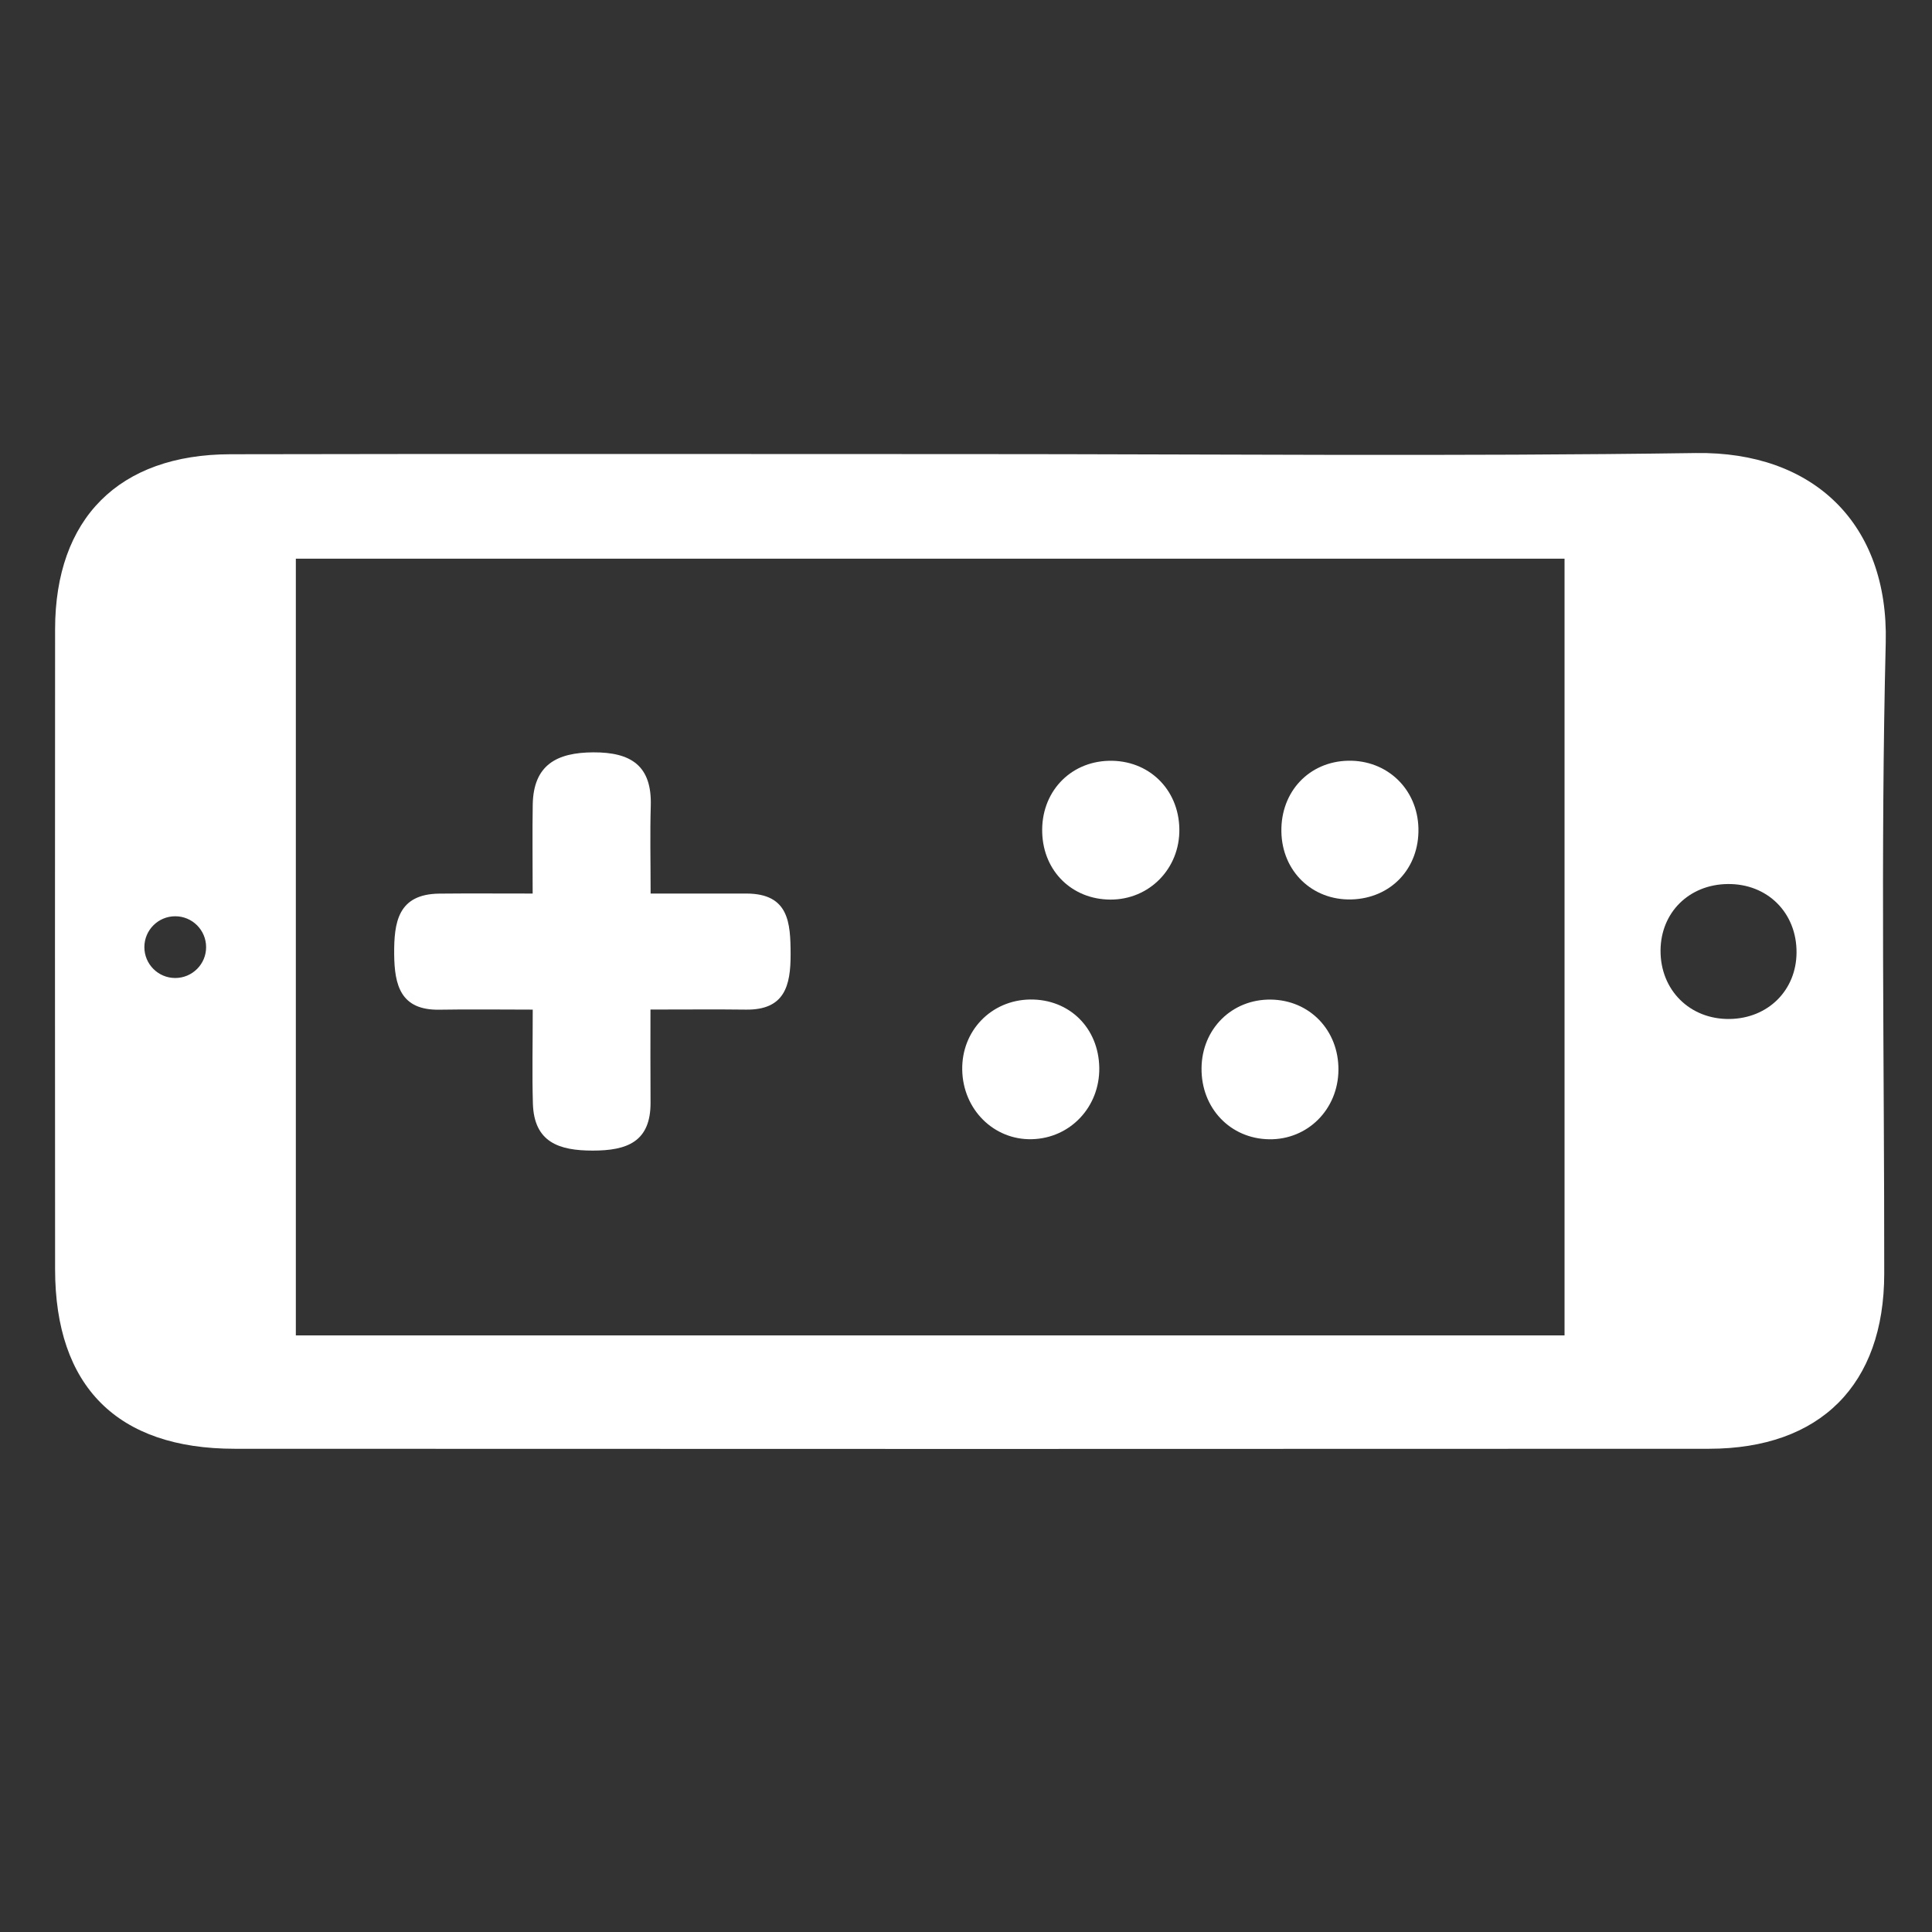 <?xml version="1.0" encoding="utf-8"?>
<!-- Generator: Adobe Illustrator 24.0.0, SVG Export Plug-In . SVG Version: 6.00 Build 0)  -->
<svg version="1.1" id="Layer_1" xmlns="http://www.w3.org/2000/svg" xmlns:xlink="http://www.w3.org/1999/xlink" x="0px" y="0px"
	 viewBox="0 0 256 256" style="enable-background:new 0 0 256 256;" xml:space="preserve">
<rect x="0" y="0" width="256" height="256" fill="#333333" stroke="none"/>
<path fill="#FFFFFF" d="M70.58,118.4c0-4.44-0.05-8.11,0.01-11.78c0.09-5.26,3.17-6.91,8.03-6.93c4.99-0.02,7.78,1.76,7.61,7.11
	c-0.11,3.65-0.02,7.3-0.02,11.6c4.66,0,8.69-0.01,12.71,0c5.6,0.02,5.83,3.84,5.84,8.04c0.01,4.16-0.78,7.41-5.93,7.34
	c-3.88-0.05-7.76-0.01-12.64-0.01c0,4.3-0.02,8.29,0.01,12.29c0.04,5.27-3.16,6.4-7.66,6.4c-4.46,0-7.78-1.09-7.93-6.25
	c-0.11-3.87-0.02-7.74-0.02-12.43c-4.33,0-8.34-0.06-12.34,0.01c-5.17,0.1-5.98-3.24-6.02-7.34c-0.03-4.22,0.48-7.98,5.98-8.04
	C62.06,118.37,65.92,118.4,70.58,118.4z"/>
<path fill="#FFFFFF" d="M146.91,100.81c5.26-0.14,9.28,3.74,9.36,9.04c0.08,5.23-3.97,9.37-9.14,9.35c-5.06-0.02-8.86-3.73-9.03-8.83
	C137.91,105.06,141.69,100.95,146.91,100.81z"/>
<path fill="#FFFFFF" d="M187.95,109.76c0.12,5.3-3.64,9.28-8.89,9.42c-5.19,0.13-9.19-3.74-9.27-8.99c-0.09-5.29,3.67-9.28,8.85-9.39
	C183.81,100.7,187.83,104.56,187.95,109.76z"/>
<path fill="#FFFFFF" d="M145.66,141.49c0.07,5.19-3.85,9.34-8.94,9.46c-5.05,0.12-9.13-3.95-9.22-9.19c-0.09-5.17,3.83-9.24,8.98-9.32
	C141.69,132.37,145.58,136.2,145.66,141.49z"/>
<path fill="#FFFFFF" d="M168.4,132.45c5.14,0.07,8.99,4.07,8.95,9.32c-0.04,5.23-4.08,9.27-9.19,9.19c-5.15-0.08-9.01-4.14-8.95-9.43
	C159.26,136.32,163.25,132.38,168.4,132.45z"/>
<path fill="#FFFFFF" d="M249.87,85.15c0.39-15.74-9.57-25.35-25.17-25.12c-31.97,0.46-63.95,0.14-95.92,0.14c-32.75,0-65.51-0.05-98.26,0.02
	C15.73,60.22,7.31,68.72,7.3,83.38c-0.02,28.27-0.02,56.54,0,84.81c0.01,15.51,8.23,23.78,23.8,23.78
	c65.12,0.03,130.24,0.03,195.36,0c14.75-0.01,23.2-8.5,23.21-23.19C249.69,140.9,249.18,113.01,249.87,85.15z M23.22,129.59
	c-2.26,0-4.09-1.83-4.09-4.09c0-2.26,1.83-4.09,4.09-4.09s4.09,1.83,4.09,4.09C27.32,127.75,25.48,129.59,23.22,129.59z
	 M207.31,176.95c-55.93,0-111.77,0-168.11,0c0-34.47,0-68.57,0-102.92c56.14,0,111.97,0,168.11,0
	C207.31,108.4,207.31,142.5,207.31,176.95z M229.2,135.02c-5.28,0.08-9.21-3.83-9.17-9.1c0.04-5.01,3.77-8.71,8.87-8.78
	c5.28-0.08,9.19,3.8,9.15,9.09C238.02,131.22,234.28,134.94,229.2,135.02z"/>
</svg>
